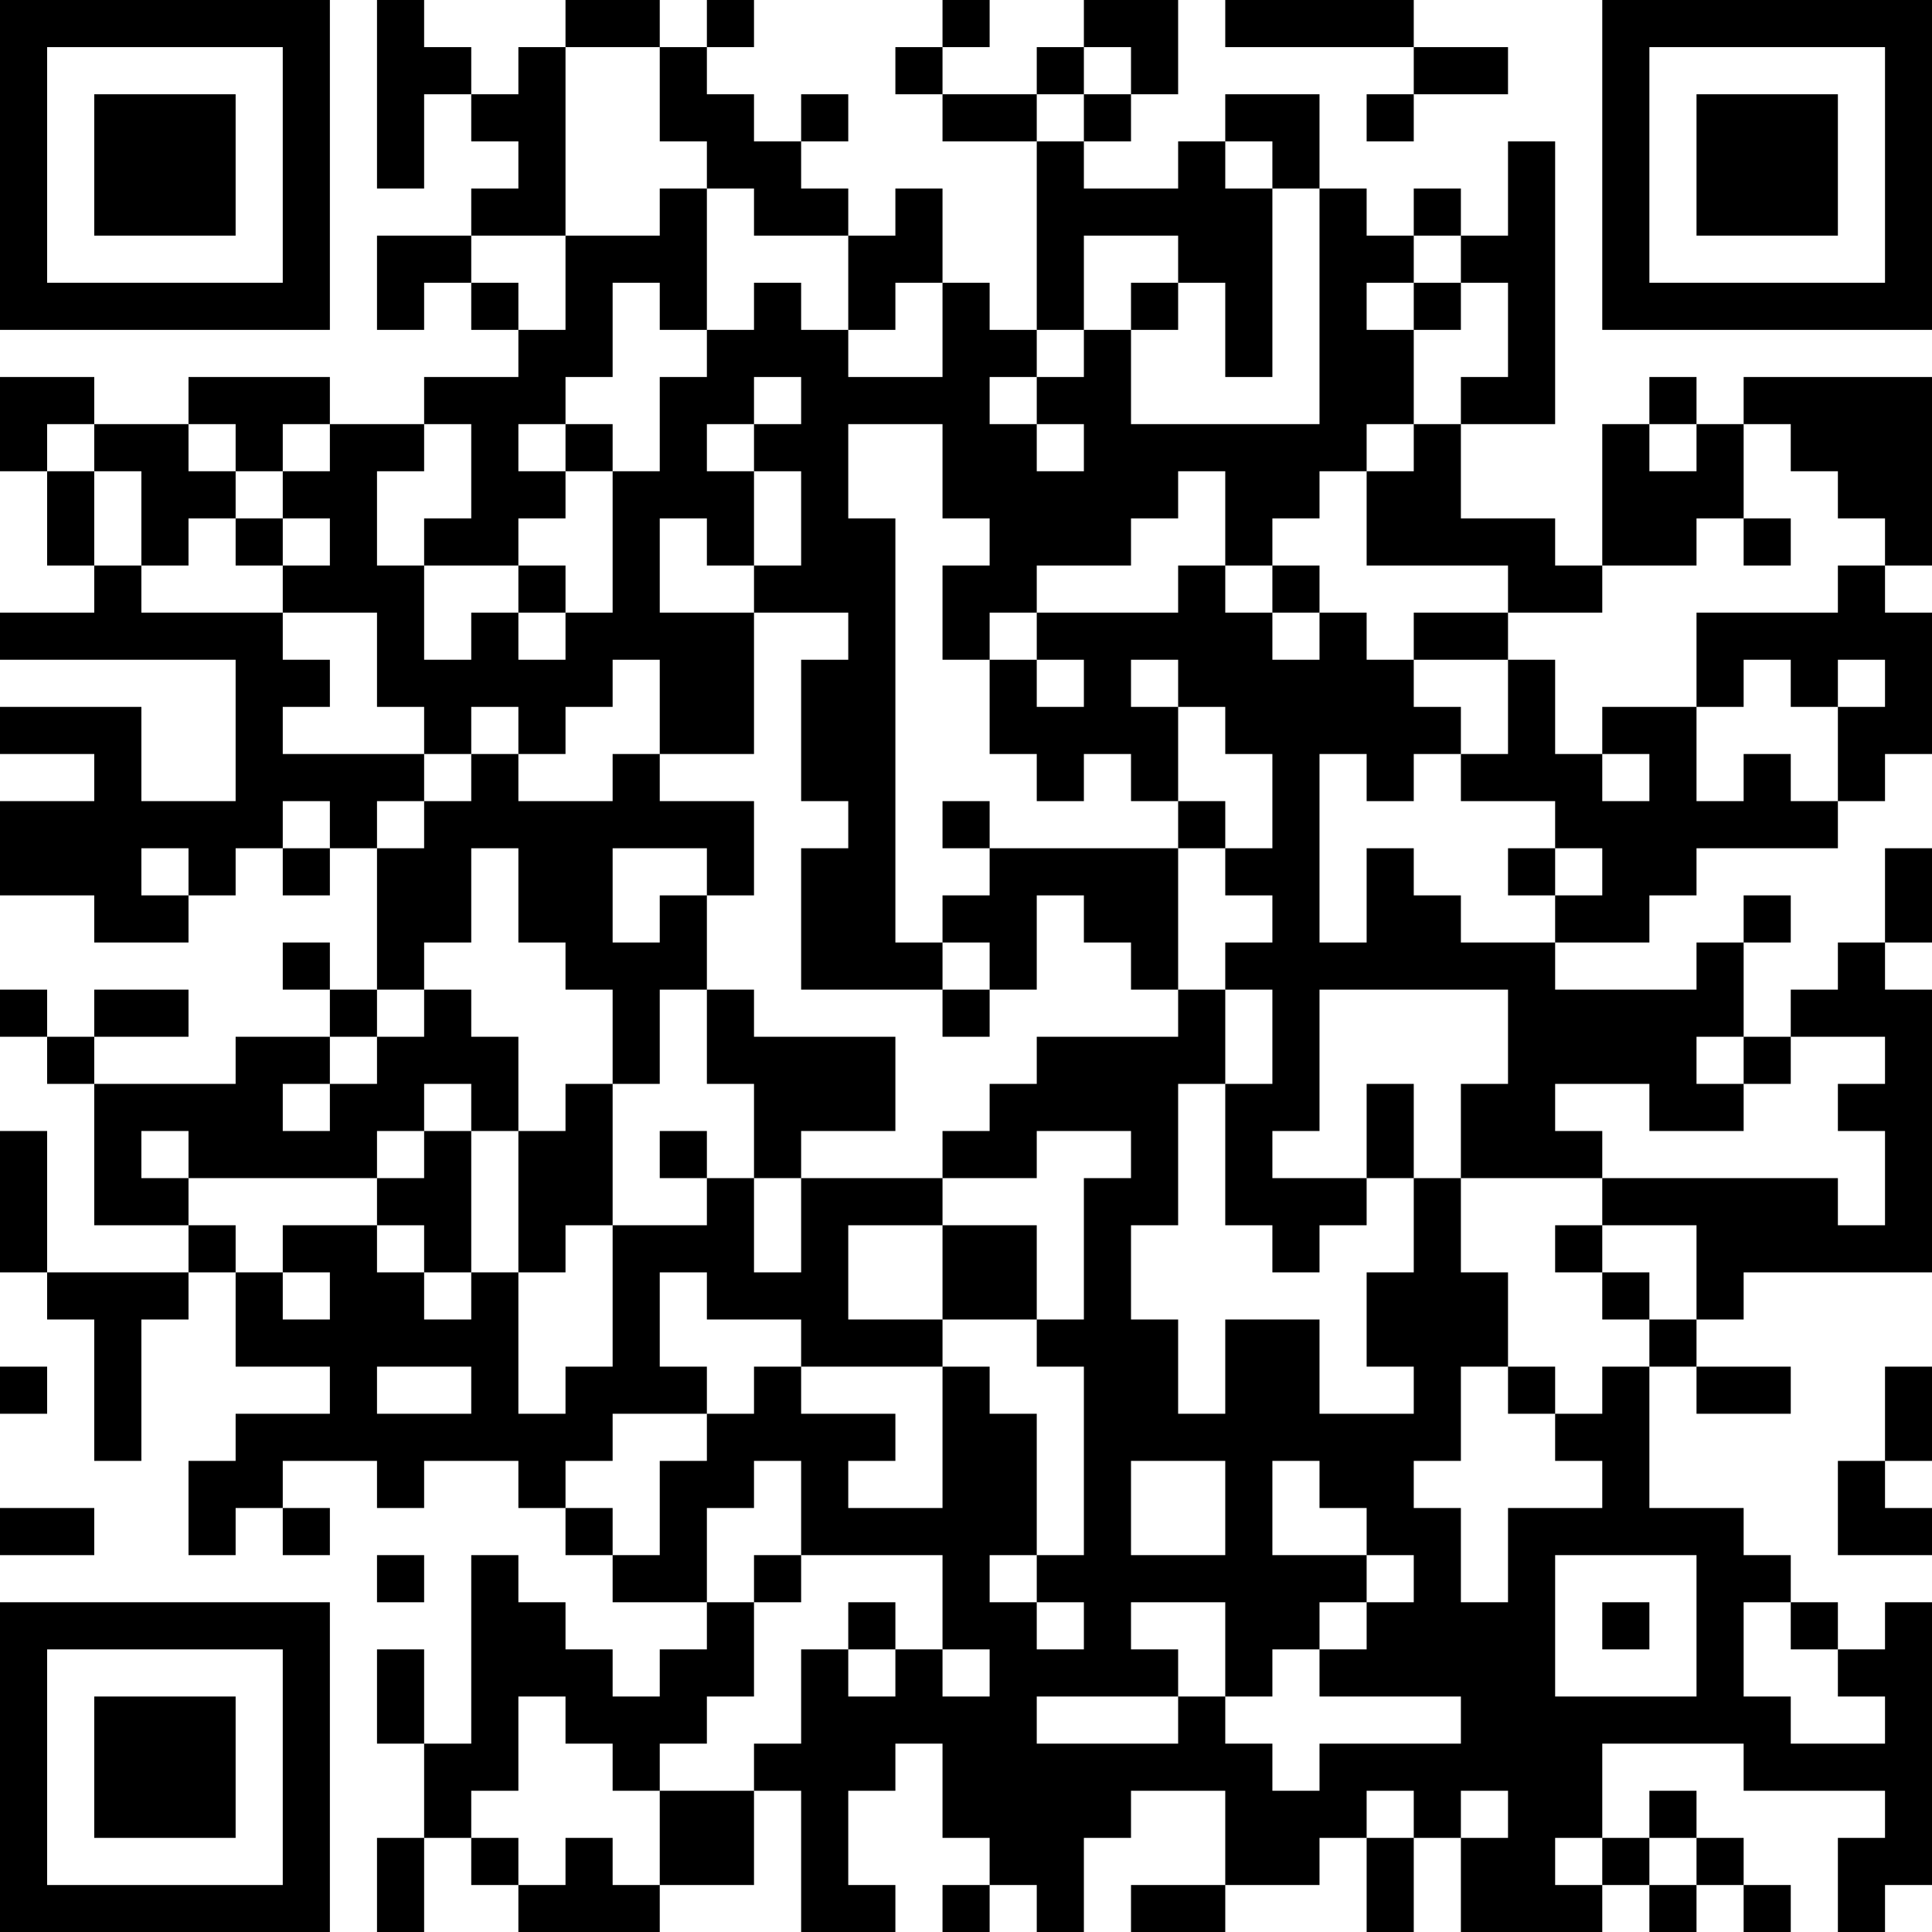 <?xml version="1.0" encoding="UTF-8"?>
<svg xmlns="http://www.w3.org/2000/svg" version="1.1" width="250" height="250" viewBox="0 0 250 250"><rect x="0" y="0" width="250" height="250" fill="#ffffff"/><g transform="scale(6.098)"><g transform="translate(0,0)"><path fill-rule="evenodd" d="M8 0L8 4L9 4L9 2L10 2L10 3L11 3L11 4L10 4L10 5L8 5L8 7L9 7L9 6L10 6L10 7L11 7L11 8L9 8L9 9L7 9L7 8L4 8L4 9L2 9L2 8L0 8L0 10L1 10L1 12L2 12L2 13L0 13L0 14L5 14L5 17L3 17L3 15L0 15L0 16L2 16L2 17L0 17L0 19L2 19L2 20L4 20L4 19L5 19L5 18L6 18L6 19L7 19L7 18L8 18L8 21L7 21L7 20L6 20L6 21L7 21L7 22L5 22L5 23L2 23L2 22L4 22L4 21L2 21L2 22L1 22L1 21L0 21L0 22L1 22L1 23L2 23L2 26L4 26L4 27L1 27L1 24L0 24L0 27L1 27L1 28L2 28L2 31L3 31L3 28L4 28L4 27L5 27L5 29L7 29L7 30L5 30L5 31L4 31L4 33L5 33L5 32L6 32L6 33L7 33L7 32L6 32L6 31L8 31L8 32L9 32L9 31L11 31L11 32L12 32L12 33L13 33L13 34L15 34L15 35L14 35L14 36L13 36L13 35L12 35L12 34L11 34L11 33L10 33L10 37L9 37L9 35L8 35L8 37L9 37L9 39L8 39L8 41L9 41L9 39L10 39L10 40L11 40L11 41L14 41L14 40L16 40L16 38L17 38L17 41L19 41L19 40L18 40L18 38L19 38L19 37L20 37L20 39L21 39L21 40L20 40L20 41L21 41L21 40L22 40L22 41L23 41L23 39L24 39L24 38L26 38L26 40L24 40L24 41L26 41L26 40L28 40L28 39L29 39L29 41L30 41L30 39L31 39L31 41L34 41L34 40L35 40L35 41L36 41L36 40L37 40L37 41L38 41L38 40L37 40L37 39L36 39L36 38L35 38L35 39L34 39L34 37L37 37L37 38L40 38L40 39L39 39L39 41L40 41L40 40L41 40L41 34L40 34L40 35L39 35L39 34L38 34L38 33L37 33L37 32L35 32L35 29L36 29L36 30L38 30L38 29L36 29L36 28L37 28L37 27L41 27L41 21L40 21L40 20L41 20L41 18L40 18L40 20L39 20L39 21L38 21L38 22L37 22L37 20L38 20L38 19L37 19L37 20L36 20L36 21L33 21L33 20L35 20L35 19L36 19L36 18L39 18L39 17L40 17L40 16L41 16L41 13L40 13L40 12L41 12L41 8L37 8L37 9L36 9L36 8L35 8L35 9L34 9L34 12L33 12L33 11L31 11L31 9L33 9L33 3L32 3L32 5L31 5L31 4L30 4L30 5L29 5L29 4L28 4L28 2L26 2L26 3L25 3L25 4L23 4L23 3L24 3L24 2L25 2L25 0L23 0L23 1L22 1L22 2L20 2L20 1L21 1L21 0L20 0L20 1L19 1L19 2L20 2L20 3L22 3L22 7L21 7L21 6L20 6L20 4L19 4L19 5L18 5L18 4L17 4L17 3L18 3L18 2L17 2L17 3L16 3L16 2L15 2L15 1L16 1L16 0L15 0L15 1L14 1L14 0L12 0L12 1L11 1L11 2L10 2L10 1L9 1L9 0ZM26 0L26 1L30 1L30 2L29 2L29 3L30 3L30 2L32 2L32 1L30 1L30 0ZM12 1L12 5L10 5L10 6L11 6L11 7L12 7L12 5L14 5L14 4L15 4L15 7L14 7L14 6L13 6L13 8L12 8L12 9L11 9L11 10L12 10L12 11L11 11L11 12L9 12L9 11L10 11L10 9L9 9L9 10L8 10L8 12L9 12L9 14L10 14L10 13L11 13L11 14L12 14L12 13L13 13L13 10L14 10L14 8L15 8L15 7L16 7L16 6L17 6L17 7L18 7L18 8L20 8L20 6L19 6L19 7L18 7L18 5L16 5L16 4L15 4L15 3L14 3L14 1ZM23 1L23 2L22 2L22 3L23 3L23 2L24 2L24 1ZM26 3L26 4L27 4L27 8L26 8L26 6L25 6L25 5L23 5L23 7L22 7L22 8L21 8L21 9L22 9L22 10L23 10L23 9L22 9L22 8L23 8L23 7L24 7L24 9L28 9L28 4L27 4L27 3ZM30 5L30 6L29 6L29 7L30 7L30 9L29 9L29 10L28 10L28 11L27 11L27 12L26 12L26 10L25 10L25 11L24 11L24 12L22 12L22 13L21 13L21 14L20 14L20 12L21 12L21 11L20 11L20 9L18 9L18 11L19 11L19 20L20 20L20 21L17 21L17 18L18 18L18 17L17 17L17 14L18 14L18 13L16 13L16 12L17 12L17 10L16 10L16 9L17 9L17 8L16 8L16 9L15 9L15 10L16 10L16 12L15 12L15 11L14 11L14 13L16 13L16 16L14 16L14 14L13 14L13 15L12 15L12 16L11 16L11 15L10 15L10 16L9 16L9 15L8 15L8 13L6 13L6 12L7 12L7 11L6 11L6 10L7 10L7 9L6 9L6 10L5 10L5 9L4 9L4 10L5 10L5 11L4 11L4 12L3 12L3 10L2 10L2 9L1 9L1 10L2 10L2 12L3 12L3 13L6 13L6 14L7 14L7 15L6 15L6 16L9 16L9 17L8 17L8 18L9 18L9 17L10 17L10 16L11 16L11 17L13 17L13 16L14 16L14 17L16 17L16 19L15 19L15 18L13 18L13 20L14 20L14 19L15 19L15 21L14 21L14 23L13 23L13 21L12 21L12 20L11 20L11 18L10 18L10 20L9 20L9 21L8 21L8 22L7 22L7 23L6 23L6 24L7 24L7 23L8 23L8 22L9 22L9 21L10 21L10 22L11 22L11 24L10 24L10 23L9 23L9 24L8 24L8 25L4 25L4 24L3 24L3 25L4 25L4 26L5 26L5 27L6 27L6 28L7 28L7 27L6 27L6 26L8 26L8 27L9 27L9 28L10 28L10 27L11 27L11 30L12 30L12 29L13 29L13 26L15 26L15 25L16 25L16 27L17 27L17 25L20 25L20 26L18 26L18 28L20 28L20 29L17 29L17 28L15 28L15 27L14 27L14 29L15 29L15 30L13 30L13 31L12 31L12 32L13 32L13 33L14 33L14 31L15 31L15 30L16 30L16 29L17 29L17 30L19 30L19 31L18 31L18 32L20 32L20 29L21 29L21 30L22 30L22 33L21 33L21 34L22 34L22 35L23 35L23 34L22 34L22 33L23 33L23 29L22 29L22 28L23 28L23 25L24 25L24 24L22 24L22 25L20 25L20 24L21 24L21 23L22 23L22 22L25 22L25 21L26 21L26 23L25 23L25 26L24 26L24 28L25 28L25 30L26 30L26 28L28 28L28 30L30 30L30 29L29 29L29 27L30 27L30 25L31 25L31 27L32 27L32 29L31 29L31 31L30 31L30 32L31 32L31 34L32 34L32 32L34 32L34 31L33 31L33 30L34 30L34 29L35 29L35 28L36 28L36 26L34 26L34 25L39 25L39 26L40 26L40 24L39 24L39 23L40 23L40 22L38 22L38 23L37 23L37 22L36 22L36 23L37 23L37 24L35 24L35 23L33 23L33 24L34 24L34 25L31 25L31 23L32 23L32 21L28 21L28 24L27 24L27 25L29 25L29 26L28 26L28 27L27 27L27 26L26 26L26 23L27 23L27 21L26 21L26 20L27 20L27 19L26 19L26 18L27 18L27 16L26 16L26 15L25 15L25 14L24 14L24 15L25 15L25 17L24 17L24 16L23 16L23 17L22 17L22 16L21 16L21 14L22 14L22 15L23 15L23 14L22 14L22 13L25 13L25 12L26 12L26 13L27 13L27 14L28 14L28 13L29 13L29 14L30 14L30 15L31 15L31 16L30 16L30 17L29 17L29 16L28 16L28 20L29 20L29 18L30 18L30 19L31 19L31 20L33 20L33 19L34 19L34 18L33 18L33 17L31 17L31 16L32 16L32 14L33 14L33 16L34 16L34 17L35 17L35 16L34 16L34 15L36 15L36 17L37 17L37 16L38 16L38 17L39 17L39 15L40 15L40 14L39 14L39 15L38 15L38 14L37 14L37 15L36 15L36 13L39 13L39 12L40 12L40 11L39 11L39 10L38 10L38 9L37 9L37 11L36 11L36 12L34 12L34 13L32 13L32 12L29 12L29 10L30 10L30 9L31 9L31 8L32 8L32 6L31 6L31 5ZM24 6L24 7L25 7L25 6ZM30 6L30 7L31 7L31 6ZM12 9L12 10L13 10L13 9ZM35 9L35 10L36 10L36 9ZM5 11L5 12L6 12L6 11ZM37 11L37 12L38 12L38 11ZM11 12L11 13L12 13L12 12ZM27 12L27 13L28 13L28 12ZM30 13L30 14L32 14L32 13ZM6 17L6 18L7 18L7 17ZM20 17L20 18L21 18L21 19L20 19L20 20L21 20L21 21L20 21L20 22L21 22L21 21L22 21L22 19L23 19L23 20L24 20L24 21L25 21L25 18L26 18L26 17L25 17L25 18L21 18L21 17ZM3 18L3 19L4 19L4 18ZM32 18L32 19L33 19L33 18ZM15 21L15 23L16 23L16 25L17 25L17 24L19 24L19 22L16 22L16 21ZM12 23L12 24L11 24L11 27L12 27L12 26L13 26L13 23ZM29 23L29 25L30 25L30 23ZM9 24L9 25L8 25L8 26L9 26L9 27L10 27L10 24ZM14 24L14 25L15 25L15 24ZM20 26L20 28L22 28L22 26ZM33 26L33 27L34 27L34 28L35 28L35 27L34 27L34 26ZM0 29L0 30L1 30L1 29ZM8 29L8 30L10 30L10 29ZM32 29L32 30L33 30L33 29ZM40 29L40 31L39 31L39 33L41 33L41 32L40 32L40 31L41 31L41 29ZM16 31L16 32L15 32L15 34L16 34L16 36L15 36L15 37L14 37L14 38L13 38L13 37L12 37L12 36L11 36L11 38L10 38L10 39L11 39L11 40L12 40L12 39L13 39L13 40L14 40L14 38L16 38L16 37L17 37L17 35L18 35L18 36L19 36L19 35L20 35L20 36L21 36L21 35L20 35L20 33L17 33L17 31ZM24 31L24 33L26 33L26 31ZM27 31L27 33L29 33L29 34L28 34L28 35L27 35L27 36L26 36L26 34L24 34L24 35L25 35L25 36L22 36L22 37L25 37L25 36L26 36L26 37L27 37L27 38L28 38L28 37L31 37L31 36L28 36L28 35L29 35L29 34L30 34L30 33L29 33L29 32L28 32L28 31ZM0 32L0 33L2 33L2 32ZM8 33L8 34L9 34L9 33ZM16 33L16 34L17 34L17 33ZM33 33L33 36L36 36L36 33ZM18 34L18 35L19 35L19 34ZM34 34L34 35L35 35L35 34ZM37 34L37 36L38 36L38 37L40 37L40 36L39 36L39 35L38 35L38 34ZM29 38L29 39L30 39L30 38ZM31 38L31 39L32 39L32 38ZM33 39L33 40L34 40L34 39ZM35 39L35 40L36 40L36 39ZM0 0L0 7L7 7L7 0ZM1 1L1 6L6 6L6 1ZM2 2L2 5L5 5L5 2ZM34 0L34 7L41 7L41 0ZM35 1L35 6L40 6L40 1ZM36 2L36 5L39 5L39 2ZM0 34L0 41L7 41L7 34ZM1 35L1 40L6 40L6 35ZM2 36L2 39L5 39L5 36Z" fill="#000000"/></g></g></svg>
